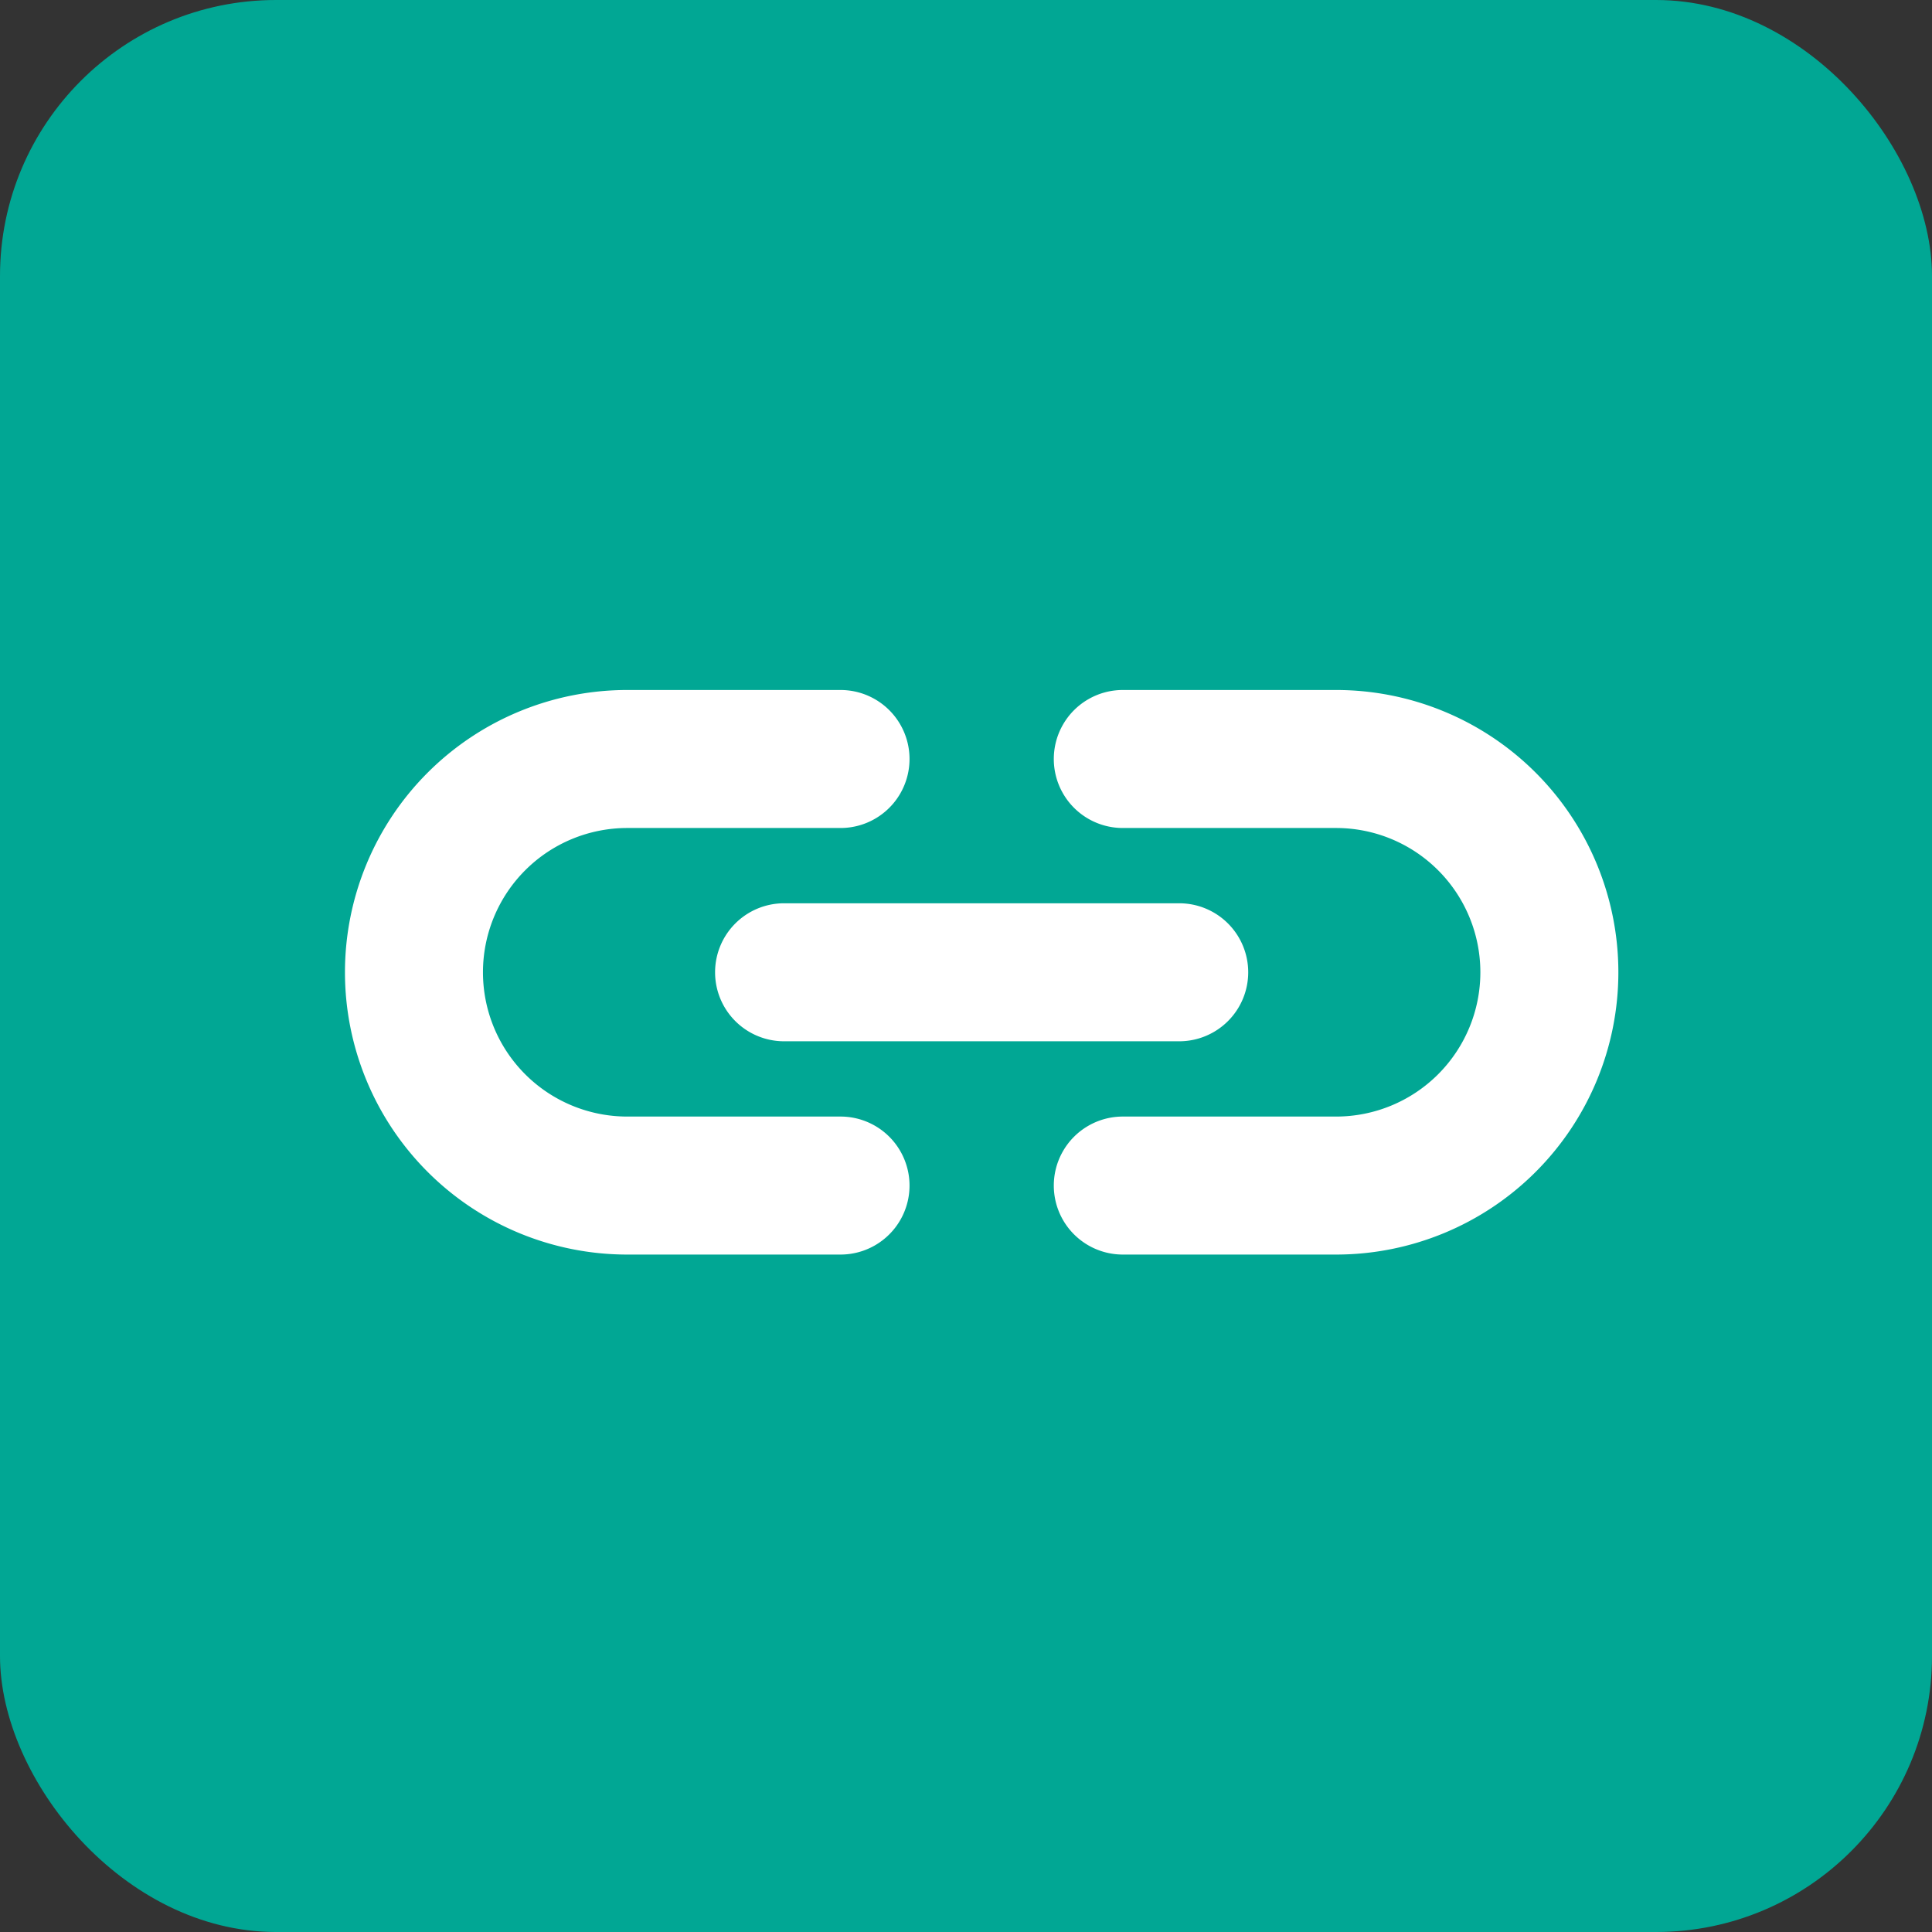 <svg xmlns="http://www.w3.org/2000/svg" width="56" height="56" viewBox="0 0 56 56"><rect x="0" y="0" width="56" height="56" fill="#333333" stroke="none"/><g transform="translate(-302 -10383.5)"><rect width="56" height="56" rx="8" transform="translate(302 10383.5)" fill="#01a794"/><g transform="translate(312.454 10403.955)"><path d="M13.364,15.364H7.182A8.182,8.182,0,1,1,7.182-1h6.182a2,2,0,0,1,0,4H7.182a4.182,4.182,0,0,0,0,8.364h6.182a2,2,0,0,1,0,4Z" transform="translate(0.545 0.545)" fill="#fff"/><path d="M19.182,15.364H13a2,2,0,0,1,0-4h6.182a4.182,4.182,0,0,0,0-8.364H13a2,2,0,0,1,0-4h6.182a8.182,8.182,0,0,1,0,16.364Z" transform="translate(9.091 0.545)" fill="#fff"/><path d="M11.453,2H0A2,2,0,0,1-2,0,2,2,0,0,1,0-2H11.453a2,2,0,0,1,2,2A2,2,0,0,1,11.453,2Z" transform="translate(12.273 7.727)" fill="#fff"/></g></g></svg>